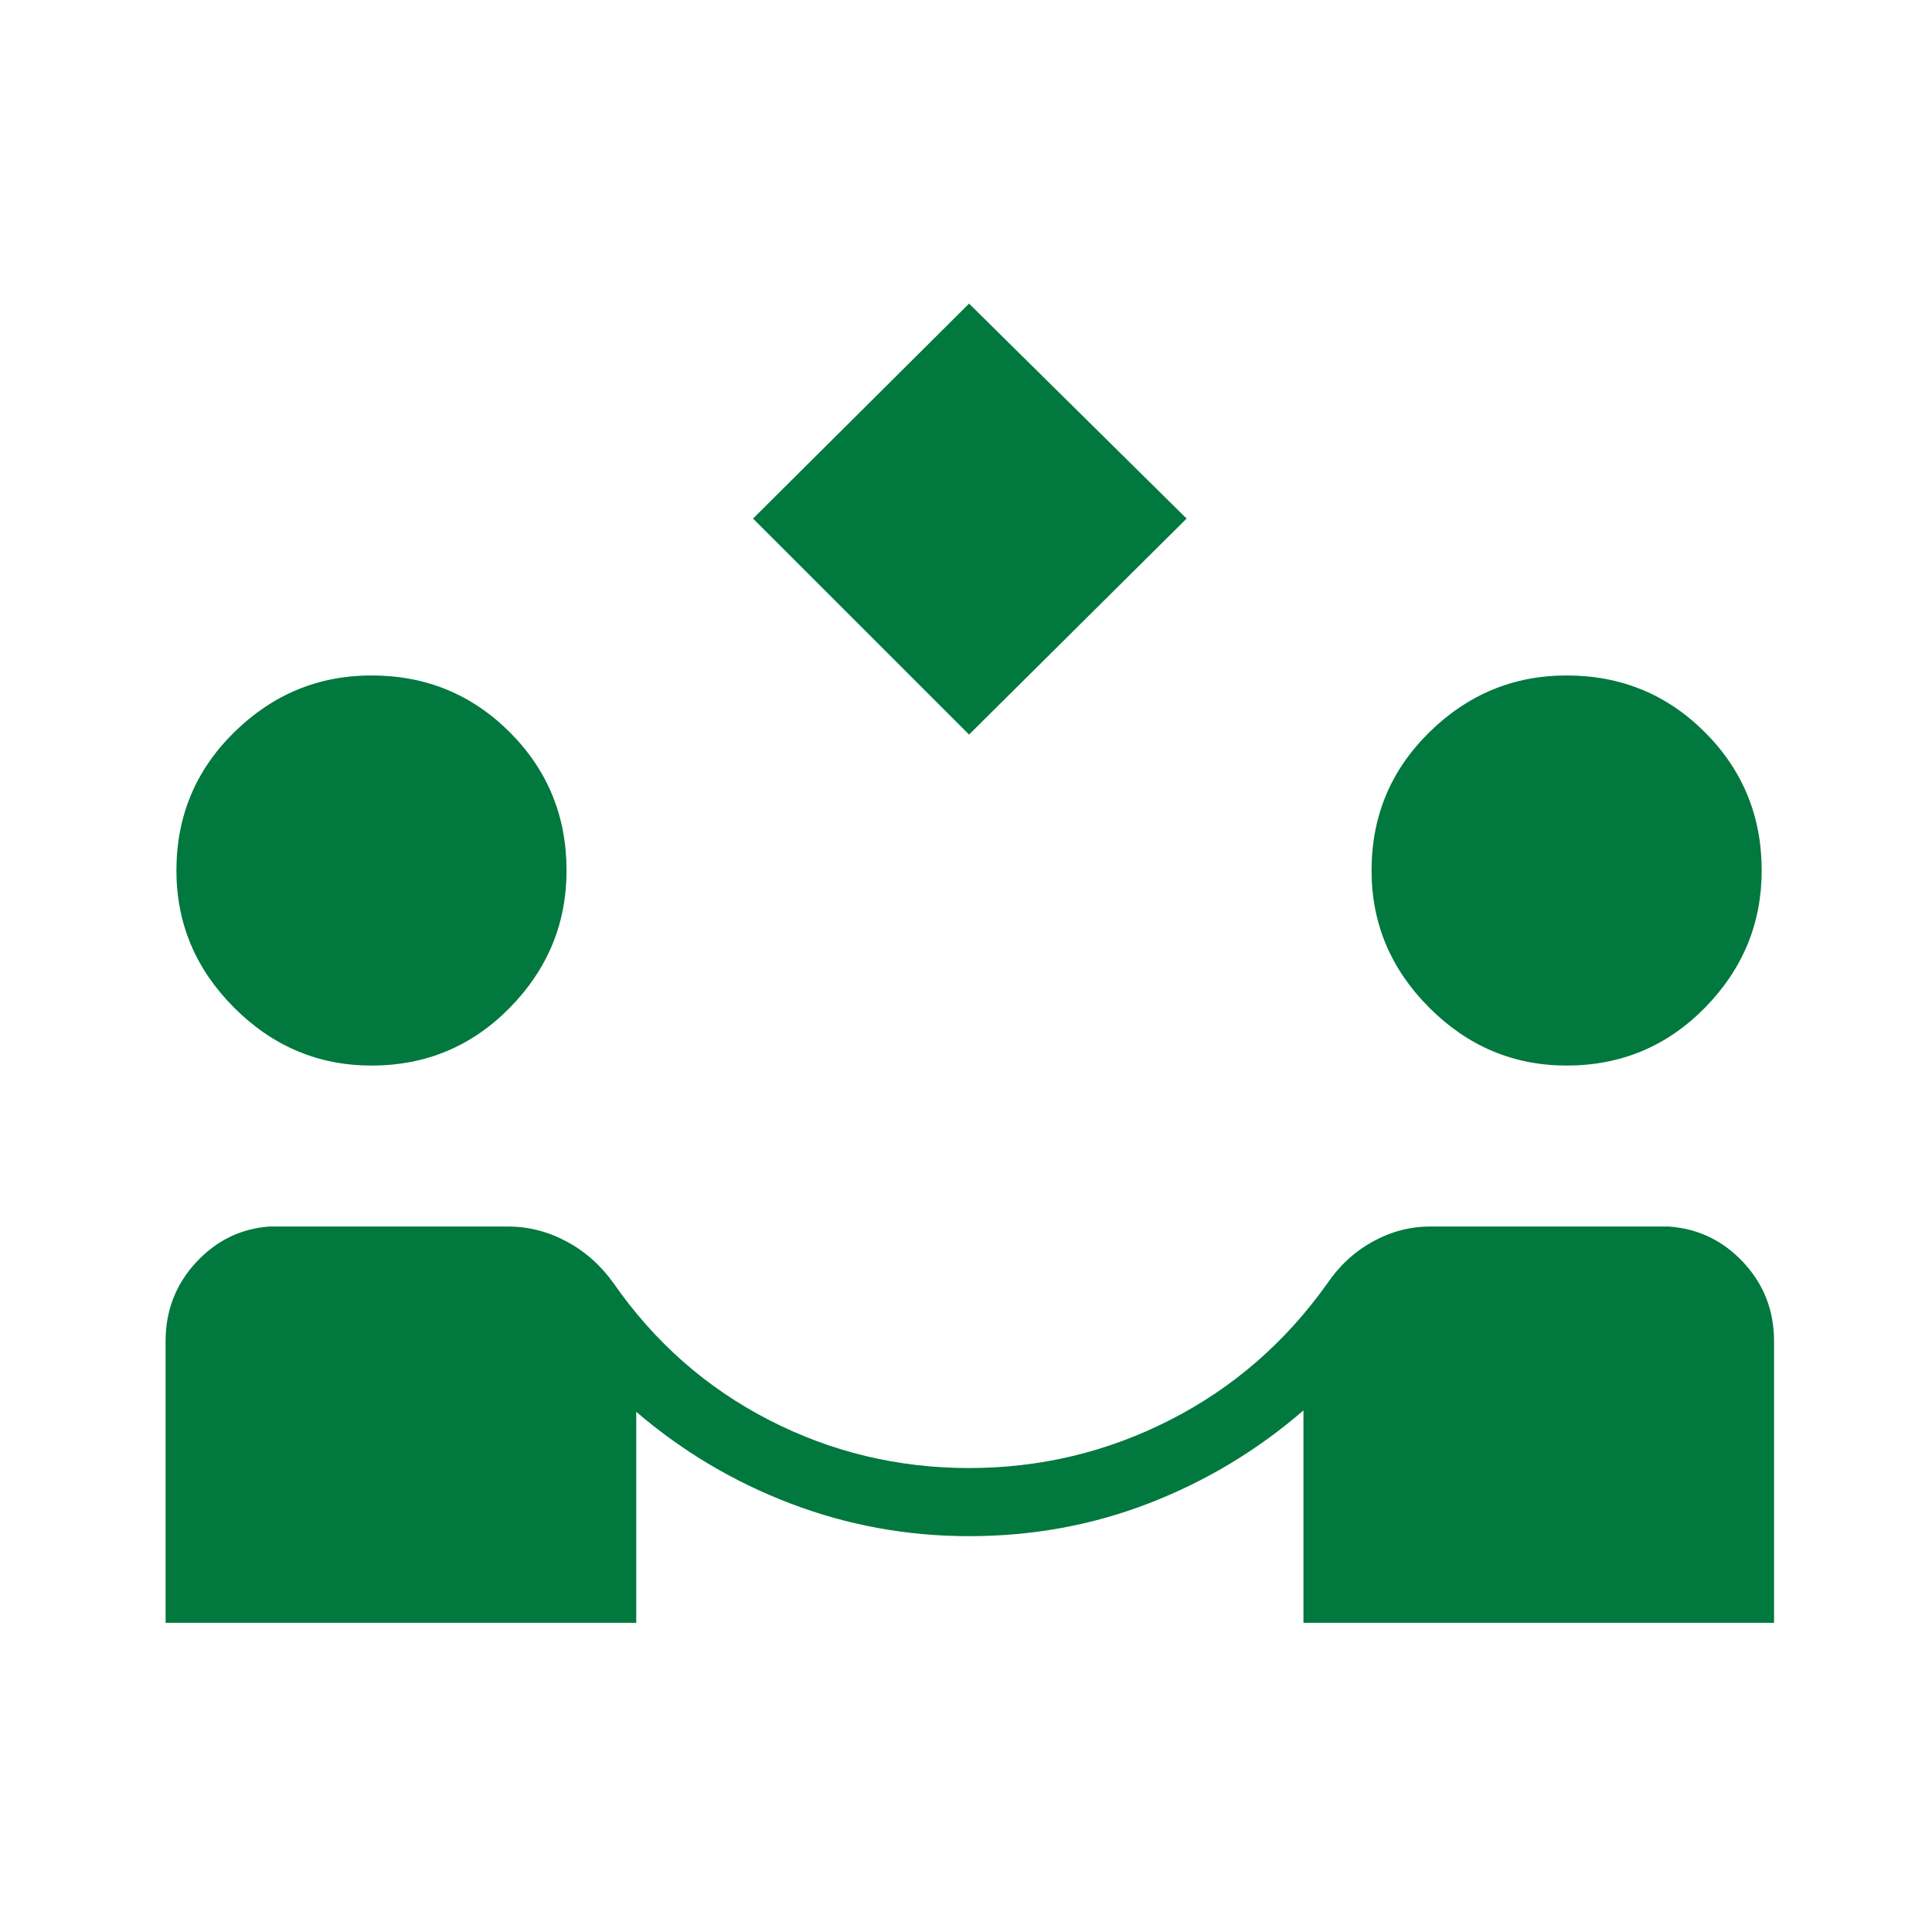 <svg width="70" height="70" viewBox="0 0 70 70" fill="none" xmlns="http://www.w3.org/2000/svg">
<mask id="mask0_336_4231" style="mask-type:alpha" maskUnits="userSpaceOnUse" x="0" y="0" width="70" height="70">
<rect width="70" height="70" fill="#D9D9D9"/>
</mask>
<g mask="url(#mask0_336_4231)">
<path d="M35.111 26.615L27.284 18.789L35.111 11L42.993 18.789L35.111 26.615ZM6 58.799V48.591C6 47.487 6.367 46.538 7.1 45.743C7.834 44.95 8.72 44.515 9.758 44.44H18.413C19.151 44.44 19.857 44.622 20.533 44.984C21.208 45.347 21.776 45.853 22.236 46.502C23.721 48.633 25.592 50.28 27.852 51.444C30.111 52.608 32.53 53.19 35.111 53.19C37.694 53.19 40.125 52.608 42.403 51.444C44.681 50.28 46.576 48.633 48.09 46.502C48.532 45.853 49.082 45.347 49.74 44.984C50.397 44.622 51.087 44.44 51.808 44.44H60.463C61.53 44.515 62.432 44.95 63.17 45.743C63.908 46.538 64.277 47.487 64.277 48.591V58.799H47.226V51.102C45.567 52.539 43.709 53.658 41.652 54.458C39.594 55.258 37.414 55.658 35.111 55.658C32.873 55.658 30.723 55.267 28.662 54.483C26.6 53.7 24.73 52.59 23.052 51.152V58.799H6ZM13.46 38.607C11.54 38.607 9.883 37.909 8.486 36.513C7.09 35.117 6.392 33.459 6.392 31.54C6.392 29.572 7.09 27.902 8.486 26.53C9.883 25.159 11.54 24.473 13.46 24.473C15.428 24.473 17.098 25.159 18.47 26.53C19.841 27.902 20.527 29.572 20.527 31.54C20.527 33.459 19.841 35.117 18.47 36.513C17.098 37.909 15.428 38.607 13.46 38.607ZM56.761 38.607C54.842 38.607 53.184 37.909 51.788 36.513C50.392 35.117 49.694 33.459 49.694 31.54C49.694 29.572 50.392 27.902 51.788 26.53C53.184 25.159 54.842 24.473 56.761 24.473C58.729 24.473 60.399 25.159 61.771 26.53C63.143 27.902 63.829 29.572 63.829 31.54C63.829 33.459 63.143 35.117 61.771 36.513C60.399 37.909 58.729 38.607 56.761 38.607Z" fill="#00783E"/>
</g>
</svg>
